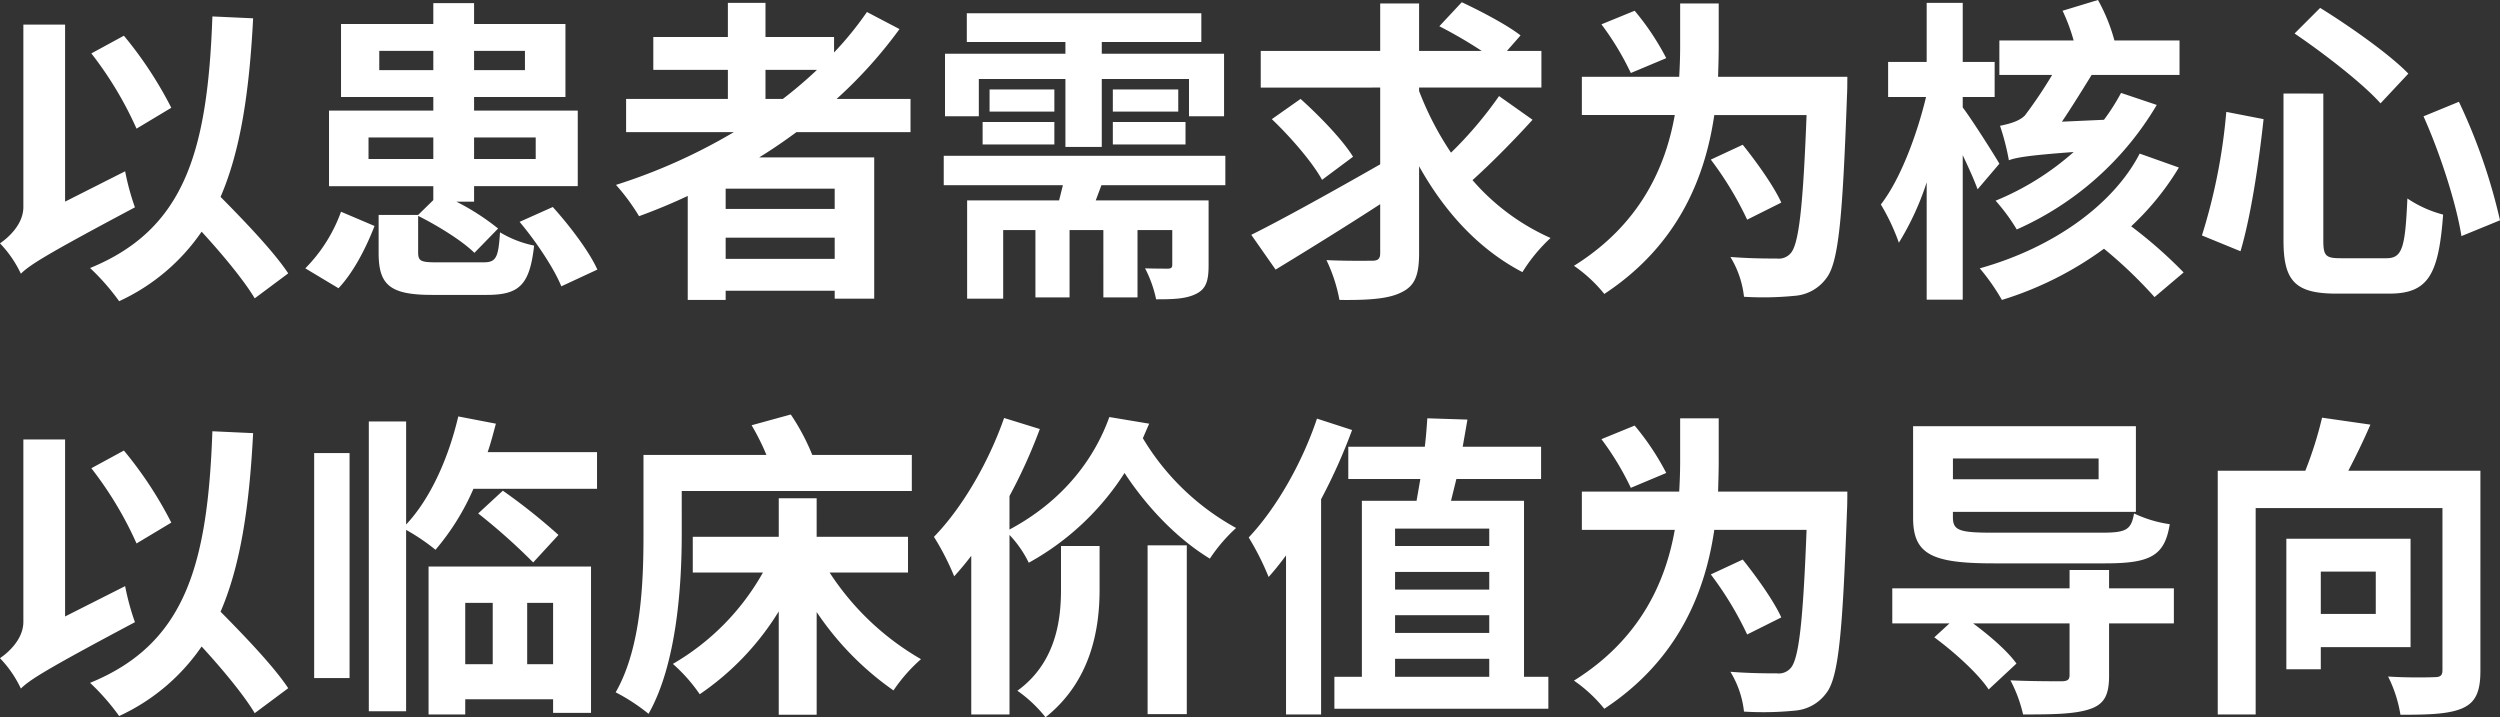 <svg xmlns="http://www.w3.org/2000/svg" width="506.24" height="145.248" viewBox="0 0 506.24 145.248">
  <rect x="0" y="0" width="506.24" height="145.248" fill="#333333" stroke="none"/>
  <path id="banner-txt-02" d="M-233.088-44.16a73.244,73.244,0,0,1,9.152,15.232l7.04-4.224a79.072,79.072,0,0,0-9.6-14.592Zm24.512-7.488c-.96,27.136-5.5,43.072-24.768,50.944a46.091,46.091,0,0,1,5.888,6.72,40.982,40.982,0,0,0,16.7-14.08c4.288,4.672,8.576,9.856,10.752,13.5l6.784-5.056c-2.88-4.352-8.7-10.432-13.7-15.488,4.032-9.344,5.824-21.184,6.592-36.16ZM-247.36.448c1.856-1.792,4.8-3.712,23.1-13.44a49.947,49.947,0,0,1-1.984-7.3l-12.16,6.144v-35.84h-8.448v36.928c0,3.456-2.944,6.144-4.736,7.36A22.821,22.821,0,0,1-247.36.448Zm100.992-10.5c3.392,4.032,7.04,9.536,8.448,13.056l7.3-3.392c-1.664-3.712-5.632-8.9-9.024-12.672Zm-36.16-2.048A31.457,31.457,0,0,1-189.76-.64l6.72,4.032c3.136-3.328,5.632-8.32,7.3-12.608Zm7.744-32.576h10.944v3.9h-10.944Zm19.2,0h10.3v3.9h-10.3Zm-29.376,12.1v15.3h21.12v2.816l-3.072,3.008h-8v7.68c0,6.464,2.24,8.512,10.816,8.512h11.072c6.592,0,8.7-1.984,9.6-9.984a21.929,21.929,0,0,1-6.912-2.688c-.32,5.248-.832,6.08-3.392,6.08h-9.408c-3.264,0-3.776-.256-3.776-2.048v-7.36c4.1,2.048,9.024,5.12,11.392,7.488l4.8-4.928a48.382,48.382,0,0,0-8.448-5.44h3.584V-17.28h20.992v-15.3h-20.992v-2.752h18.5V-50.112h-18.5v-4.224h-8.256v4.224h-18.688v14.784h18.688v2.752Zm8,5.44h13.12v4.352h-13.12Zm21.376,0h12.48v4.352h-12.48Zm79.552-25.408a67.687,67.687,0,0,1-6.656,8.192v-3.136H-96.576V-54.4h-7.616v6.912h-15.1v6.656h15.1v5.888H-124.8v6.72h21.824a114.639,114.639,0,0,1-23.872,10.688,42.4,42.4,0,0,1,4.672,6.336c3.328-1.216,6.592-2.56,9.856-4.1V5.76h7.68V3.9h22.08V5.5h8V-23.1h-23.3c2.624-1.6,5.12-3.328,7.552-5.12h23.1v-6.72H-82.176A91.886,91.886,0,0,0-69.44-49.088Zm-20.544,17.6v-5.888h10.432a88.09,88.09,0,0,1-6.912,5.888Zm-8.064,28.1h22.08V-2.56h-22.08Zm0-5.824v-4.1h22.08v4.1ZM-51.2-36.864v4.48h13.12v-4.48Zm-1.408,6.592v4.544H-38.08v-4.544Zm26.368,0v4.544h14.72v-4.544Zm0-6.592v4.48h13.248v-4.48ZM-60.224-44.1v12.672h6.848v-7.552H-35.84v13.76h7.36v-13.76h17.664v7.552h7.1V-44.1H-28.48v-2.368H-8.32v-5.824H-55.808v5.824H-35.84V-44.1Zm4.48,29.7V5.5h7.3V-8.384h6.528V5.248h6.912V-8.384h6.848V5.248h6.912V-8.384h7.04v7.04c0,.576-.256.768-.9.768s-2.688,0-4.608-.064a24.471,24.471,0,0,1,2.24,6.272c3.392,0,6.016-.064,8.064-1.088C-7.3,3.52-6.848,1.792-6.848-1.28V-14.4H-29.7l1.152-3.072H-3.456v-5.952H-60.48v5.952h24.128L-37.12-14.4Zm61.7-16.448C9.792-27.2,14.208-22.08,16.128-18.56L22.4-23.232c-2.112-3.456-6.848-8.32-10.624-11.712ZM1.792-7.424,6.72-.384C12.928-4.16,20.608-8.9,27.9-13.632v9.92c0,1.152-.448,1.536-1.664,1.536-1.28,0-5.312.064-9.216-.128A32,32,0,0,1,19.648,5.76c5.76.064,9.92-.192,12.544-1.536,2.688-1.28,3.584-3.392,3.584-7.936v-17.6C40.96-12.032,47.872-4.48,56.7.128a33.129,33.129,0,0,1,5.7-6.912A45.136,45.136,0,0,1,46.592-18.5c3.84-3.456,8.384-8.064,12.16-12.224l-6.784-4.8A79.072,79.072,0,0,1,42.24-24.064a62.4,62.4,0,0,1-6.464-12.48v-.7H60.544v-7.424H53.568l2.752-3.136c-2.688-2.112-8.064-4.928-11.9-6.72l-4.544,4.864a90.213,90.213,0,0,1,8.576,4.992H35.776v-9.6H27.9v9.6H3.712v7.424H27.9V-21.7C18.368-16.256,8-10.5,1.792-7.424ZM72.7-50.048a56.8,56.8,0,0,1,5.952,9.856L85.824-43.2a52.1,52.1,0,0,0-6.4-9.6ZM94.848-22.656a67.655,67.655,0,0,1,7.36,12.16l6.912-3.456c-1.472-3.264-4.928-8.128-7.808-11.712ZM88.64-54.272v8.7q0,2.88-.192,6.144H68.736v7.744H87.552C85.7-21.184,80.576-9.536,67.136-1.152a29.014,29.014,0,0,1,6.144,5.7C88.448-5.44,93.76-19.392,95.552-31.68H114.24c-.7,18.3-1.536,26.24-3.264,28.032a3.172,3.172,0,0,1-2.752,1.024c-1.728,0-5.44,0-9.408-.32a19.54,19.54,0,0,1,2.752,8.064,64.376,64.376,0,0,0,10.24-.192,8.71,8.71,0,0,0,6.4-3.52c2.56-3.2,3.328-12.48,4.224-37.184.064-1.024.064-3.648.064-3.648H96.32c.064-2.176.128-4.16.128-6.08v-8.768Zm93.056,30.4C176.448-13.7,164.416-4.864,149.312-.64a42.724,42.724,0,0,1,4.48,6.4A69.631,69.631,0,0,0,174.464-4.608,90.683,90.683,0,0,1,184.7,5.184L190.592.192a91.528,91.528,0,0,0-10.624-9.344,54.778,54.778,0,0,0,9.664-11.9ZM166.08-52.8a37.509,37.509,0,0,1,2.24,6.016H153.28v6.976h10.688a91.381,91.381,0,0,1-5.5,8.192c-1.216,1.28-3.52,1.792-5.056,2.112a48.4,48.4,0,0,1,1.792,6.976c1.408-.512,3.52-.96,13.12-1.664a55.4,55.4,0,0,1-15.808,9.856A37.906,37.906,0,0,1,156.8-8.512a62.163,62.163,0,0,0,28.352-25.216L177.92-36.16a42.754,42.754,0,0,1-3.456,5.44l-8.512.384c1.984-2.944,4.16-6.464,6.016-9.472H189.76v-6.976H176.576a36.152,36.152,0,0,0-3.328-8.192Zm-27.52-1.6v11.968h-7.808v7.1h7.68c-1.856,7.744-5.248,16.768-9.152,21.76a42.536,42.536,0,0,1,3.648,7.744,56.19,56.19,0,0,0,5.632-12.224V5.7h7.3V-23.552c1.216,2.56,2.368,5.12,3.008,6.912l4.416-5.184c-1.024-1.792-5.7-9.152-7.424-11.392v-2.112h6.464v-7.1h-6.464V-54.4Zm72.256,18.368v29.76c0,8.192,2.368,10.752,10.688,10.752h10.752c7.872,0,9.984-3.84,10.88-16a23.746,23.746,0,0,1-7.232-3.264c-.448,10.048-1.024,12.1-4.288,12.1h-9.152c-3.072,0-3.584-.448-3.584-3.584v-29.76ZM199.232-32.32A116.337,116.337,0,0,1,194.3-7.3l7.808,3.2c2.176-7.3,3.776-18.432,4.672-26.752Zm39.936.9c3.392,7.552,6.656,17.728,7.68,24.256l7.808-3.2a115.55,115.55,0,0,0-8.32-24ZM213.056-48.192c5.952,4.032,13.888,10.176,17.408,14.144l5.632-6.016c-3.84-3.968-11.968-9.664-17.856-13.312ZM-233.088,39.84a73.244,73.244,0,0,1,9.152,15.232l7.04-4.224a79.072,79.072,0,0,0-9.6-14.592Zm24.512-7.488c-.96,27.136-5.5,43.072-24.768,50.944a46.092,46.092,0,0,1,5.888,6.72,40.982,40.982,0,0,0,16.7-14.08c4.288,4.672,8.576,9.856,10.752,13.5l6.784-5.056c-2.88-4.352-8.7-10.432-13.7-15.488,4.032-9.344,5.824-21.184,6.592-36.16Zm-38.784,52.1c1.856-1.792,4.8-3.712,23.1-13.44a49.947,49.947,0,0,1-1.984-7.3l-12.16,6.144V34.016h-8.448V70.944c0,3.456-2.944,6.144-4.736,7.36A22.821,22.821,0,0,1-247.36,84.448Zm59.392-47.68V82.336h7.168V36.768Zm33.216,12.224a122.7,122.7,0,0,1,11.136,9.92l5.12-5.568a119.408,119.408,0,0,0-11.264-8.96Zm-4.032-19.648c-1.984,8.448-5.632,16.64-10.56,21.888V30.368H-176.9V89.056h7.552V52.32a41.788,41.788,0,0,1,5.952,4.032A49.025,49.025,0,0,0-155.712,44h25.024V36.576h-22.144c.64-1.856,1.152-3.84,1.664-5.76Zm6.976,50.176h-5.568V67.1h5.568Zm6.976,0V67.1h5.248V79.52ZM-164.8,59.744V89.7h7.424V86.624h17.792v2.752h7.68V59.744ZM-93.888,45.92v7.808H-111.3V60.96h14.208a49.153,49.153,0,0,1-18.24,18.5,32.858,32.858,0,0,1,5.44,6.144,55.139,55.139,0,0,0,16-16.768V89.76h7.68V68.96A60.3,60.3,0,0,0-70.656,84.832,32.956,32.956,0,0,1-65.088,78.5a54.356,54.356,0,0,1-18.5-17.536h15.872V53.728h-18.5V45.92Zm-5.5-14.784a47.955,47.955,0,0,1,3.008,6.016h-24.9V53.28c0,9.28-.384,22.784-5.632,31.936a38.426,38.426,0,0,1,6.656,4.352c5.7-10.048,6.72-25.92,6.72-36.288V44.448h46.592v-7.3H-87.1a44.322,44.322,0,0,0-4.352-8.192ZM-19.2,55.456V89.632h7.936V55.456Zm-17.536.128v8.768c0,5.5-.7,14.656-8.832,20.544a26.946,26.946,0,0,1,5.7,5.376c9.408-7.488,10.944-18.24,10.944-25.856V55.584Zm-11.52-25.92c-3.2,9.152-8.576,18.3-14.208,24.064a52.588,52.588,0,0,1,4.1,8c1.152-1.28,2.3-2.624,3.456-4.16V89.7h7.744V53.344a22.335,22.335,0,0,1,3.9,5.632A53.923,53.923,0,0,0-23.872,40.8C-19.2,47.9-13.12,54.176-6.592,58.144A33.175,33.175,0,0,1-1.28,51.936,49.953,49.953,0,0,1-20.16,33.76l1.28-2.944-8.064-1.344c-2.944,8.192-9.088,16.832-20.224,22.784V45.472A106.656,106.656,0,0,0-41.024,31.9Zm85.7.064c-.128,1.792-.256,3.712-.512,5.76H21.44v6.528H36.032l-.768,4.416H24.192V82.08H18.624v6.464H61.952V82.08H57.024V46.432H42.24l1.088-4.416H60.48V35.488H44.608l.96-5.5ZM30.912,82.08V78.432H49.984V82.08Zm0-21.248H49.984v3.584H30.912Zm0-5.248v-3.52H49.984v3.52Zm0,14.016H49.984v3.584H30.912ZM15.1,29.792c-3.072,9.152-8.32,18.24-13.824,24.064a55.149,55.149,0,0,1,4.032,8C6.528,60.512,7.68,59.04,8.832,57.5V89.7h7.1V46.112A113.229,113.229,0,0,0,22.208,32.1Zm57.6,4.16a56.8,56.8,0,0,1,5.952,9.856L85.824,40.8a52.1,52.1,0,0,0-6.4-9.6ZM94.848,61.344a67.655,67.655,0,0,1,7.36,12.16l6.912-3.456c-1.472-3.264-4.928-8.128-7.808-11.712ZM88.64,29.728v8.7q0,2.88-.192,6.144H68.736V52.32H87.552c-1.856,10.5-6.976,22.144-20.416,30.528a29.014,29.014,0,0,1,6.144,5.7C88.448,78.56,93.76,64.608,95.552,52.32H114.24c-.7,18.3-1.536,26.24-3.264,28.032a3.172,3.172,0,0,1-2.752,1.024c-1.728,0-5.44,0-9.408-.32a19.54,19.54,0,0,1,2.752,8.064,64.376,64.376,0,0,0,10.24-.192,8.71,8.71,0,0,0,6.4-3.52c2.56-3.2,3.328-12.48,4.224-37.184.064-1.024.064-3.648.064-3.648H96.32c.064-2.176.128-4.16.128-6.08V29.728ZM140.1,74.08c4.1,3.008,9.024,7.488,11.008,10.56l5.632-5.248c-1.792-2.5-5.312-5.568-8.768-8.128h19.52V81.7c0,.96-.384,1.28-1.728,1.28-1.216,0-6.336,0-10.24-.192a28.212,28.212,0,0,1,2.56,6.912c5.952,0,10.3-.064,13.312-1.024,3.072-.96,4.1-2.816,4.1-6.784V71.264h13.12v-7.1h-13.12V60.448h-8V64.16h-35.9v7.1h11.584Zm-4.288-38.912v14.72c0,7.424,3.84,9.216,16.32,9.216h22.528c9.152,0,12.1-1.472,13.12-7.936a24.95,24.95,0,0,1-7.232-2.176c-.576,3.392-1.664,3.9-6.592,3.9H152c-6.848,0-8.128-.448-8.128-3.136V48.672h37.056V31.328h-45.12Zm8.064,2.688h29.5V42.08h-29.5ZM218.624,29.6a76.731,76.731,0,0,1-3.392,10.752H197.5V89.7h7.68V47.9h37.824V80.736c0,1.088-.448,1.408-1.6,1.408-1.28.064-5.7.128-9.408-.128a26.7,26.7,0,0,1,2.5,7.744c5.824,0,9.856-.128,12.608-1.344,2.688-1.216,3.584-3.456,3.584-7.552V40.352H223.936c1.472-2.816,3.072-6.08,4.48-9.344Zm-.256,31.168H229.5v8.576H218.368Zm-6.976-6.656V80.544h6.976v-4.48h18.176V54.112Z" transform="translate(251.584 54.976)" fill="#fff"/>
</svg>
